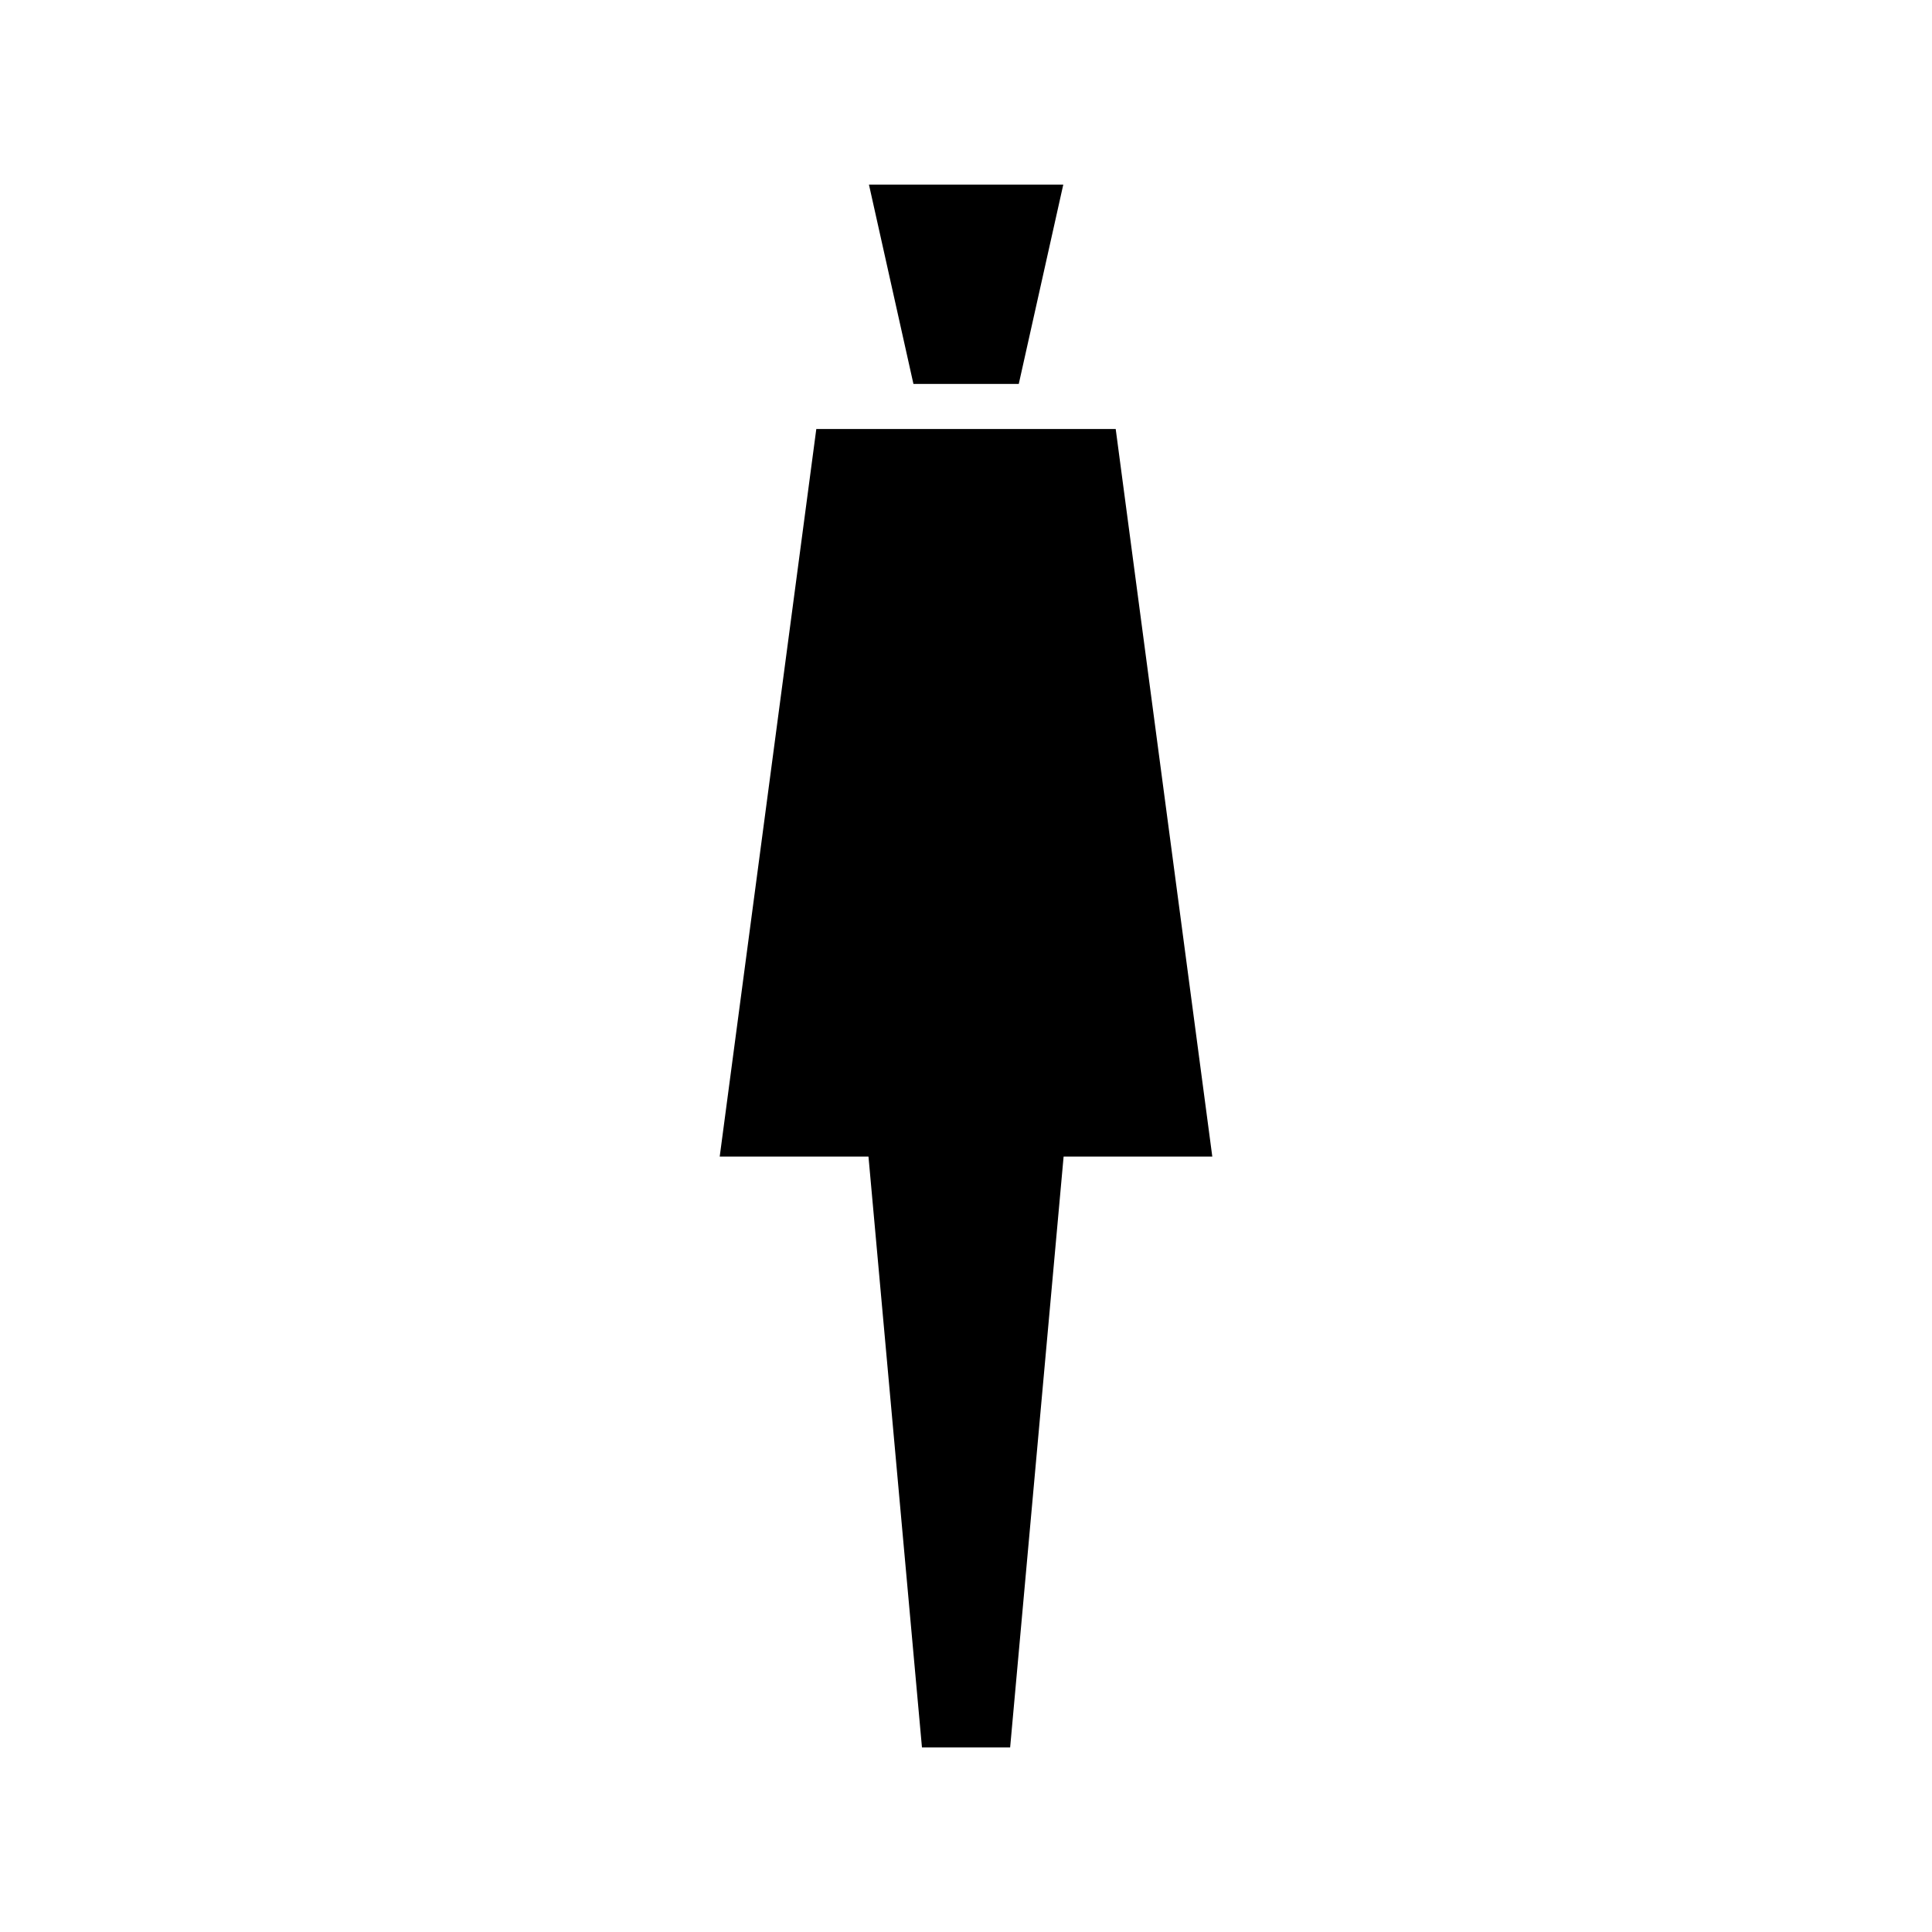 <?xml version="1.0" encoding="UTF-8"?>
<!-- Uploaded to: ICON Repo, www.svgrepo.com, Generator: ICON Repo Mixer Tools -->
<svg fill="#000000" width="800px" height="800px" version="1.1" viewBox="144 144 512 512" xmlns="http://www.w3.org/2000/svg">
 <g>
  <path d="m386.07 245.75h27.914l11.797-52.832h-51.5z"/>
  <path d="m388.33 607.09h23.367l14.379-158.89h-52.129z"/>
  <path d="m360.33 257.69-25.598 192.81h130.54l-25.598-192.81z"/>
 </g>
</svg>